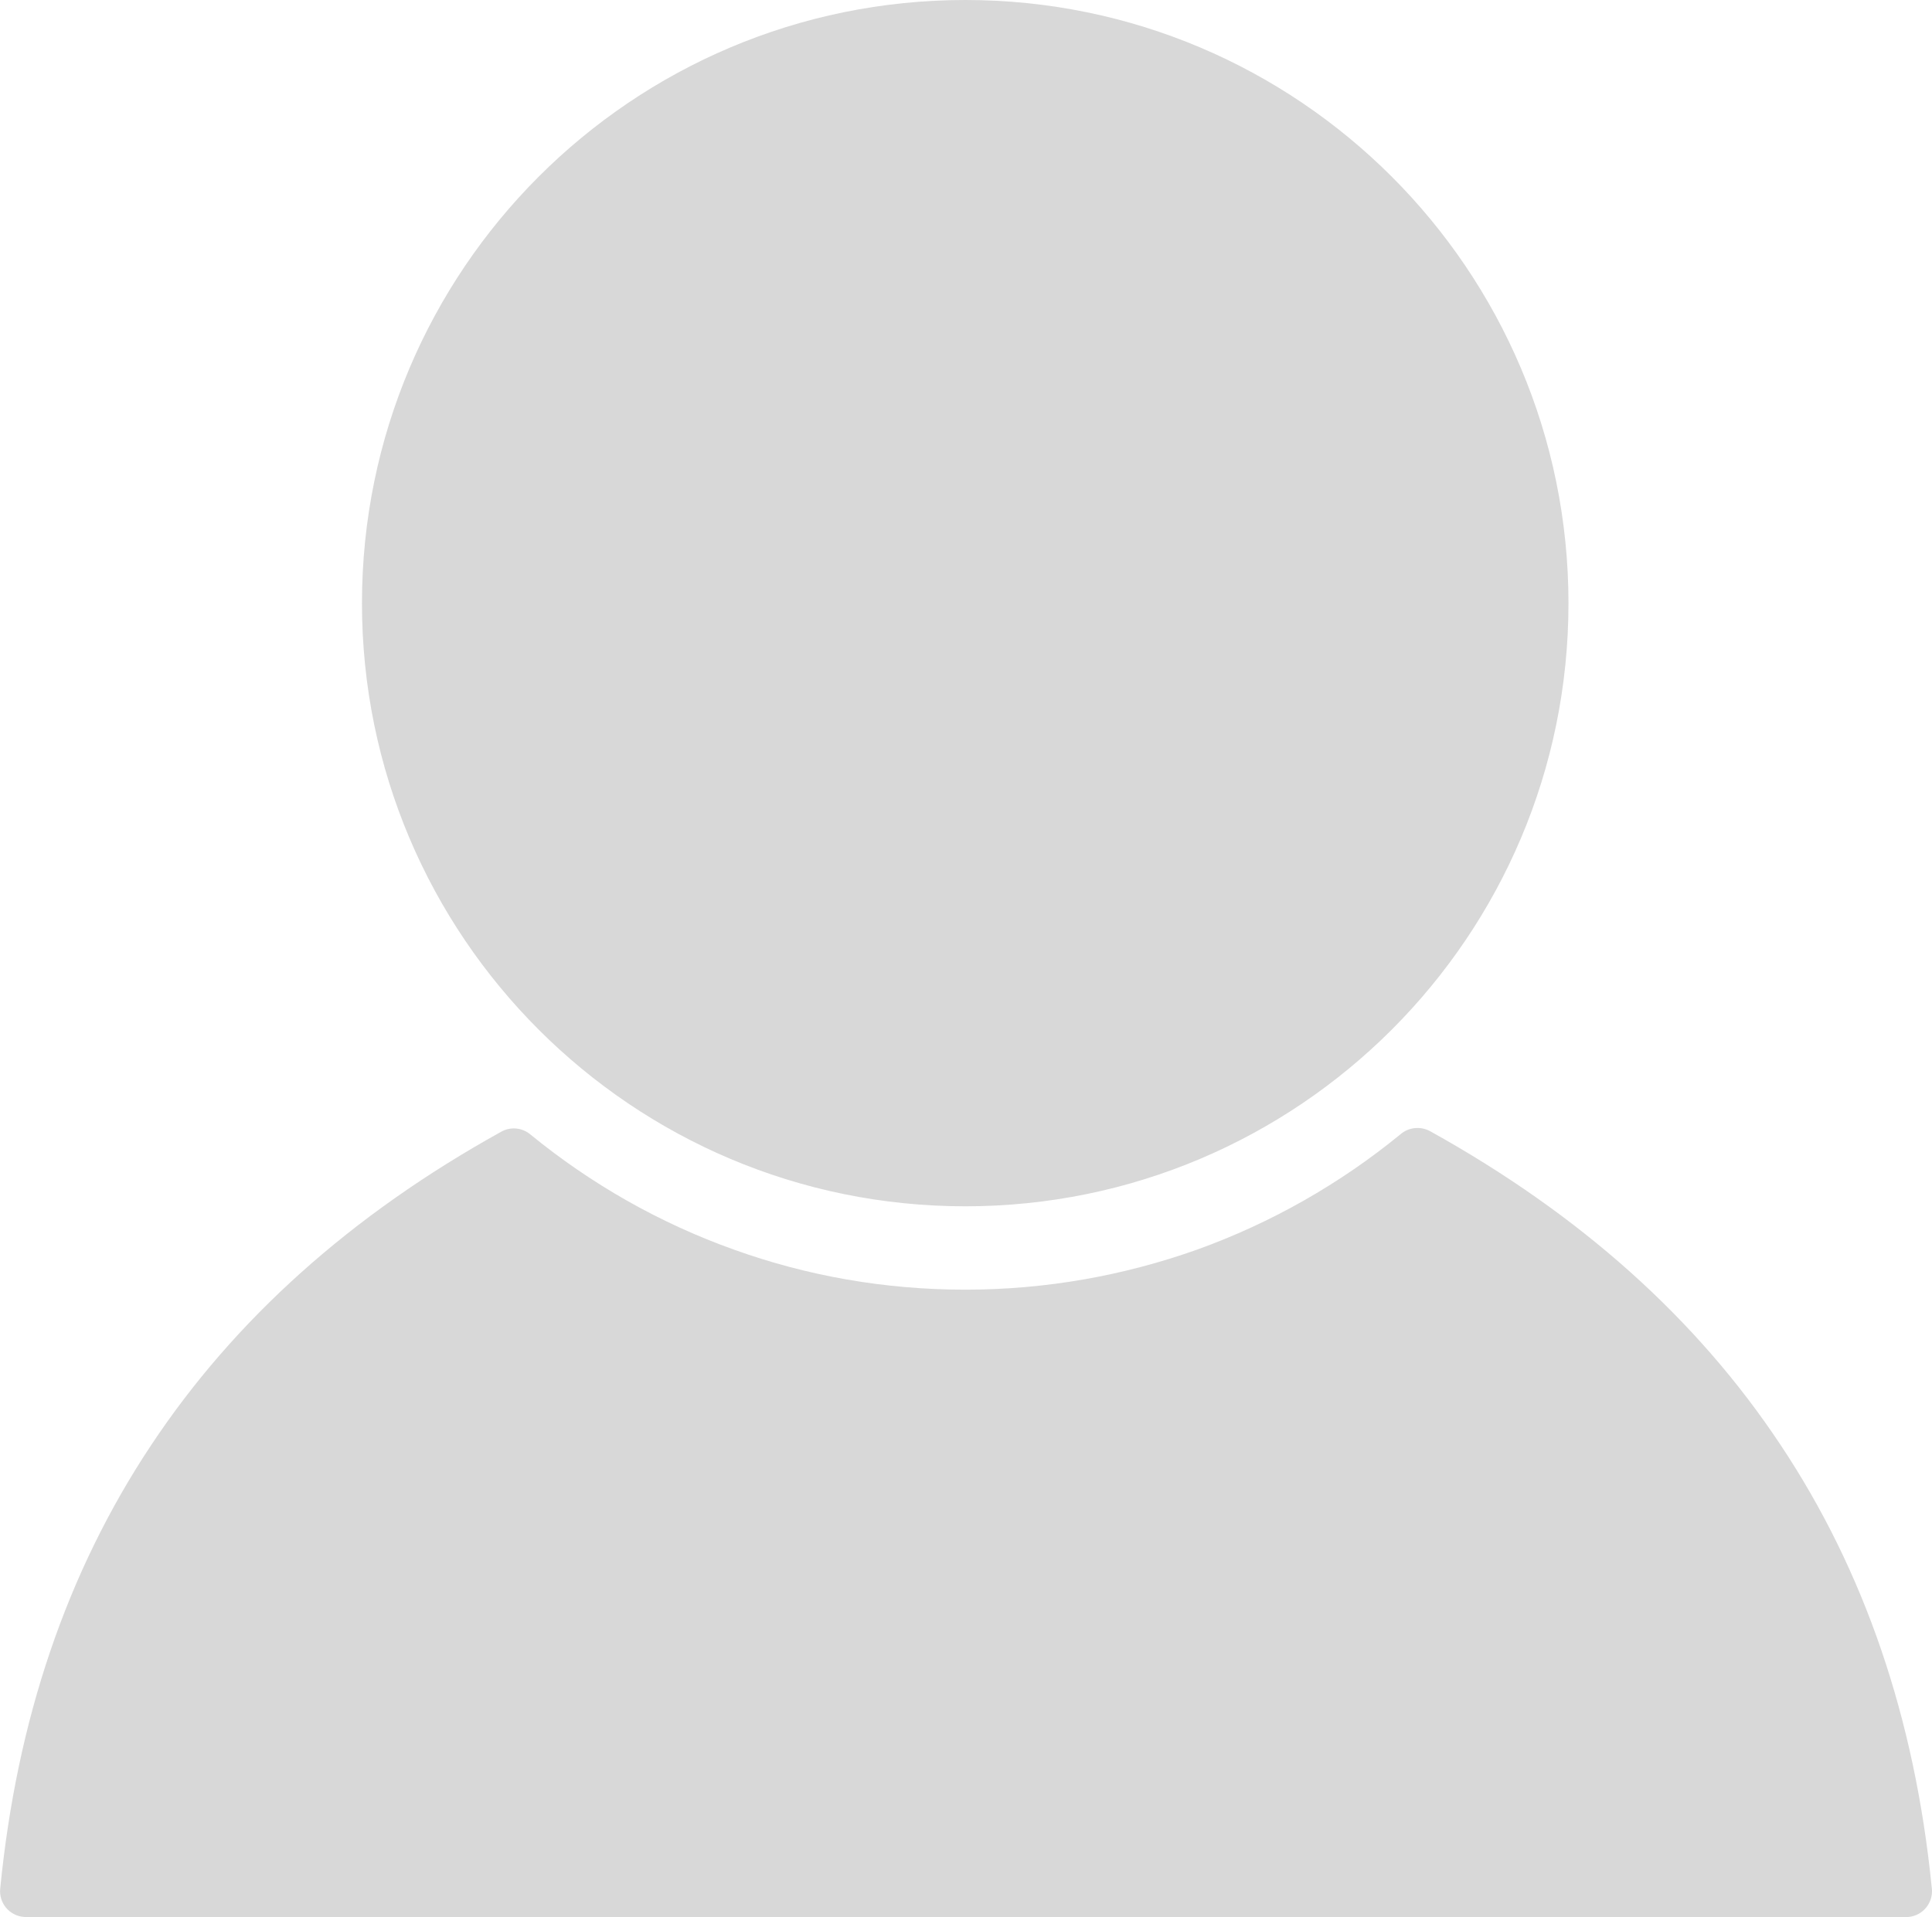 <svg xmlns="http://www.w3.org/2000/svg" fill="#d8d8d8" fill-rule="evenodd" clip-rule="evenodd" image-rendering="optimizeQuality" shape-rendering="geometricPrecision" text-rendering="geometricPrecision" viewBox="0 0 9917 9842"><path fill-rule="nonzero" d="M4955 0c855 0 1629 347 2189 907s907 1335 907 2190-347 1629-907 2189-1334 907-2189 907c-856 0-1630-347-2190-907s-907-1334-907-2189 347-1630 907-2190S4099 0 4955 0zm4829 9842H132l-12-1c-73-7-126-72-119-144 85-869 343-1627 773-2275 430-649 1030-1186 1799-1612 46-26 105-22 148 13 309 253 663 456 1048 593 370 133 769 205 1186 205 416 0 816-73 1188-205 384-138 737-340 1046-593 40-35 101-43 151-16 770 427 1371 964 1801 1613 429 645 687 1400 774 2264 1 9 2 17 2 25 0 73-59 133-133 133z"/></svg>